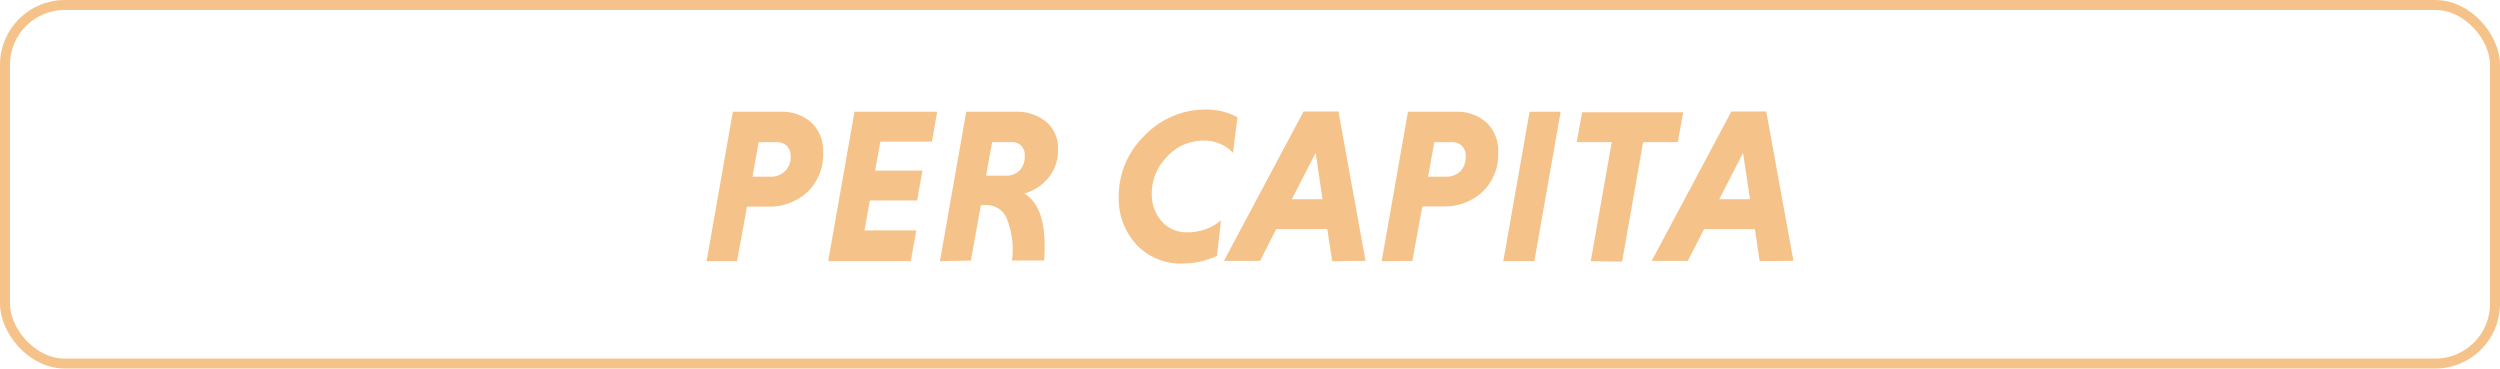 <svg id="Camada_1" data-name="Camada 1" xmlns="http://www.w3.org/2000/svg" viewBox="0 0 251 37"><defs><style>.cls-1{fill:none;stroke:#f5c389;stroke-miterlimit:10;}.cls-2{fill:#f5c389;}</style></defs><rect class="cls-1" x="0.5" y="0.5" width="250" height="36" rx="6"/><path class="cls-2" d="M70.94,26.22l2.64-15h4.8a4.38,4.38,0,0,1,3.09,1.09,3.88,3.88,0,0,1,1.17,3,5.19,5.19,0,0,1-1.55,3.94,5.53,5.53,0,0,1-4,1.49H75l-1,5.48Zm8.43-10.58a1.32,1.32,0,0,0-.38-1,1.36,1.36,0,0,0-1-.36H76.17l-.62,3.46h1.83a1.94,1.94,0,0,0,2-2.1Z"/><path class="cls-2" d="M91.44,26.22H83.15l2.64-15h8.3l-.52,3H88.39l-.53,2.91h4.75l-.53,3H87.33l-.53,3H92Z"/><path class="cls-2" d="M94.37,26.22l2.64-15h4.88a4.69,4.69,0,0,1,3.14,1,3.47,3.47,0,0,1,1.2,2.79,4.33,4.33,0,0,1-1,2.88,4.85,4.85,0,0,1-2.4,1.54q2.4,1.41,2,6.73H101.6a8.26,8.26,0,0,0-.46-4.06,2.18,2.18,0,0,0-2-1.51h-.66l-1,5.57Zm8.51-10.58a1.25,1.25,0,0,0-1.12-1.37H99.61L99,17.64H101a1.88,1.88,0,0,0,1.38-.54A2,2,0,0,0,102.88,15.64Z"/><path class="cls-2" d="M122.59,22.13l-.41,3.56a8.12,8.12,0,0,1-3.39.77,6.09,6.09,0,0,1-4.7-1.91,6.8,6.8,0,0,1-1.77-4.78,8.43,8.43,0,0,1,2.6-6.16A8.41,8.41,0,0,1,121.09,11a6.41,6.41,0,0,1,3.15.77l-.45,3.58a3.86,3.86,0,0,0-3-1.23,4.85,4.85,0,0,0-3.6,1.6,5.18,5.18,0,0,0-1.55,3.73,4,4,0,0,0,1,2.77,3.26,3.26,0,0,0,2.55,1.1A5.21,5.21,0,0,0,122.59,22.13Z"/><path class="cls-2" d="M133.75,26.22,133.26,23h-5.12l-1.63,3.19h-3.63l8-15h3.5l2.72,15Zm-1.66-10.87L129.7,20h3.08Z"/><path class="cls-2" d="M138.72,26.22l2.64-15h4.8a4.38,4.38,0,0,1,3.09,1.09,3.88,3.88,0,0,1,1.17,3,5.18,5.18,0,0,1-1.55,3.92,5.53,5.53,0,0,1-4,1.49H142.8l-1,5.48Zm8.43-10.58a1.32,1.32,0,0,0-.38-1,1.36,1.36,0,0,0-1-.36H144l-.62,3.46h1.83a2,2,0,0,0,1.42-.55A2.08,2.08,0,0,0,147.15,15.64Z"/><path class="cls-2" d="M150.93,26.22l2.64-15h3.12l-2.64,15Z"/><path class="cls-2" d="M159.71,26.22l2.11-11.95H158.3l.55-3H169l-.55,3h-3.48l-2.11,12Z"/><path class="cls-2" d="M176.67,26.22,176.19,23h-5.1l-1.63,3.19h-3.63l8-15h3.5l2.73,15ZM175,15.35,172.62,20h3.08Z"/></svg>